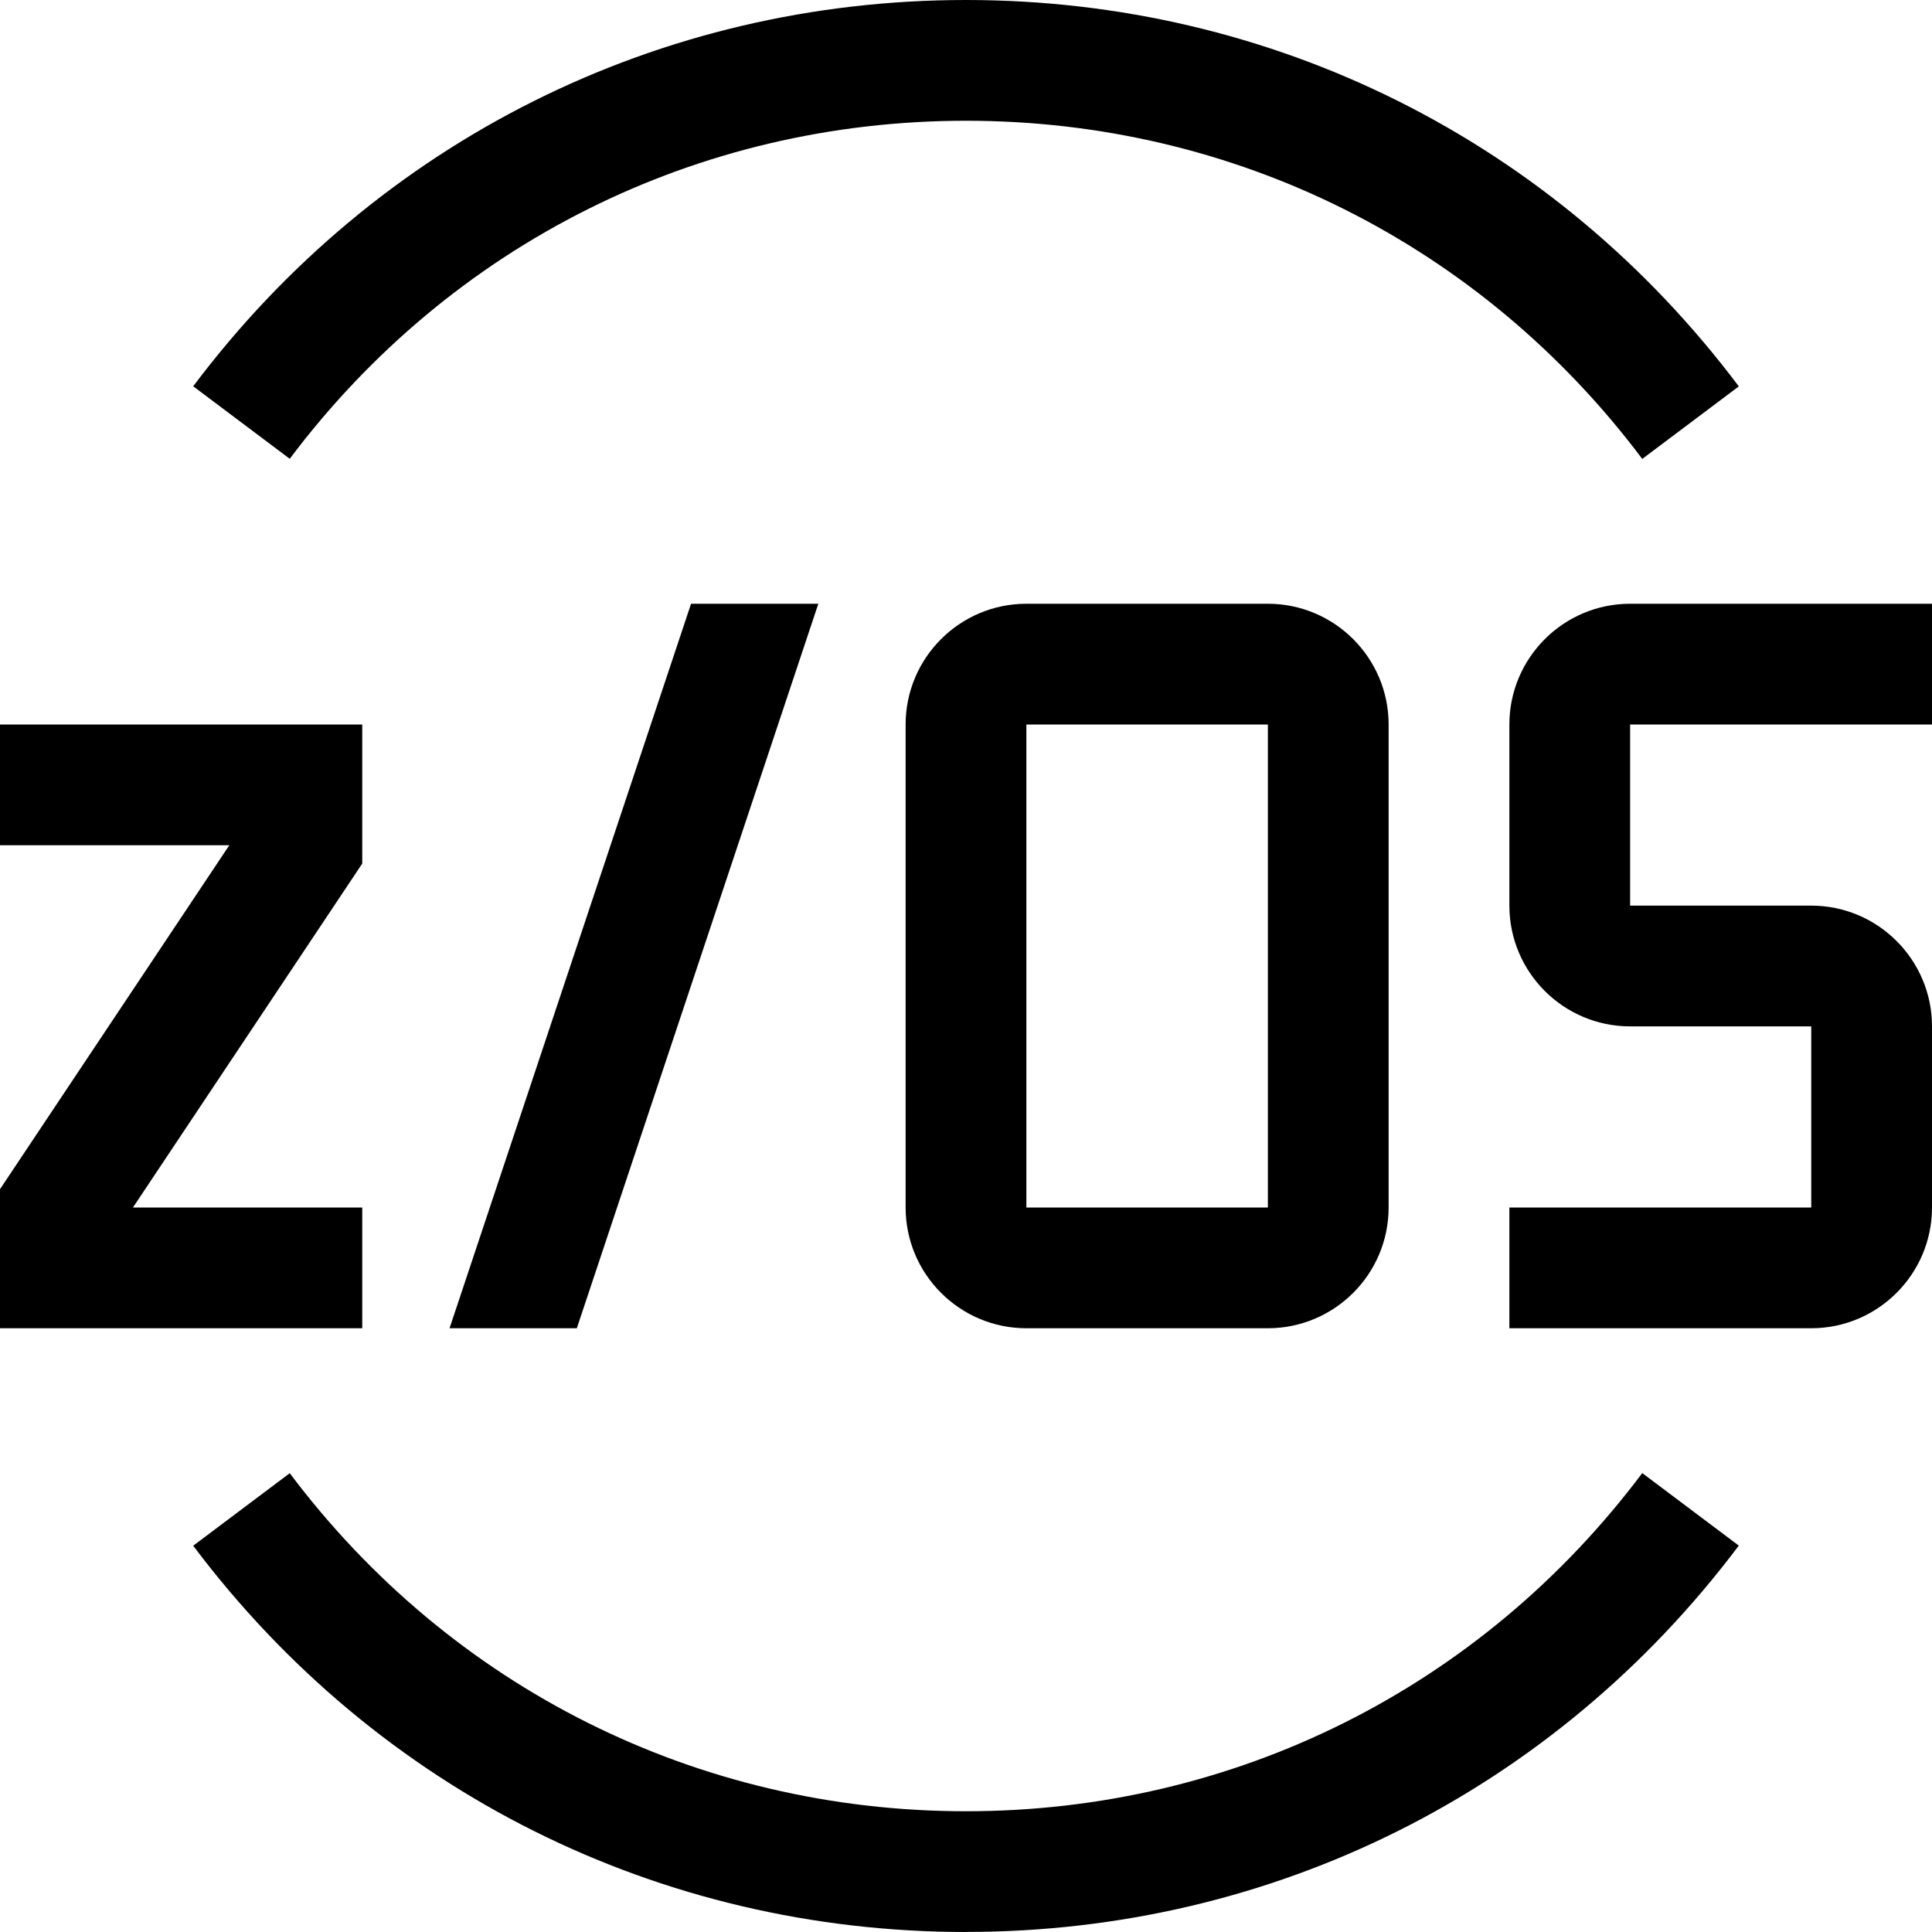 <svg xmlns="http://www.w3.org/2000/svg" viewBox="0 0 32 32" fill="currentColor"><defs></defs><path d="m16,32c-5.079,0-9.745-2.332-12.8-6.398l1.599-1.201c2.674,3.558,6.756,5.599,11.201,5.599s8.528-2.041,11.201-5.601l1.599,1.201c-3.055,4.067-7.72,6.399-12.8,6.399Z"/><path d="m30,22h-5v-2h5v-3h-3c-1.103,0-2-.897-2-2v-3c0-1.103.897-2,2-2h5v2h-5v3h3c1.103,0,2,.897,2,2v3c0,1.103-.897,2-2,2Z"/><path d="m21,22h-4c-1.103,0-2-.897-2-2v-8c0-1.103.897-2,2-2h4c1.103,0,2,.897,2,2v8c0,1.103-.897,2-2,2Zm-4-10v8h4v-8h-4Z"/><polygon points="11.446 10 7.446 22 9.554 22 13.554 10 11.446 10"/><polygon points="6 22 0 22 0 19.697 3.798 14 0 14 0 12 6 12 6 14.303 2.202 20 6 20 6 22"/><path d="m16,0C10.921,0,6.255,2.332,3.2,6.398l1.599,1.201c2.674-3.558,6.756-5.599,11.201-5.599s8.528,2.041,11.201,5.601l1.599-1.201C25.746,2.333,21.08,0,16,0Z"/><rect id="_Transparent_Rectangle_" data-name="&amp;lt;Transparent Rectangle&amp;gt;" class="cls-1" width="32" height="32" style="fill: none"/></svg>